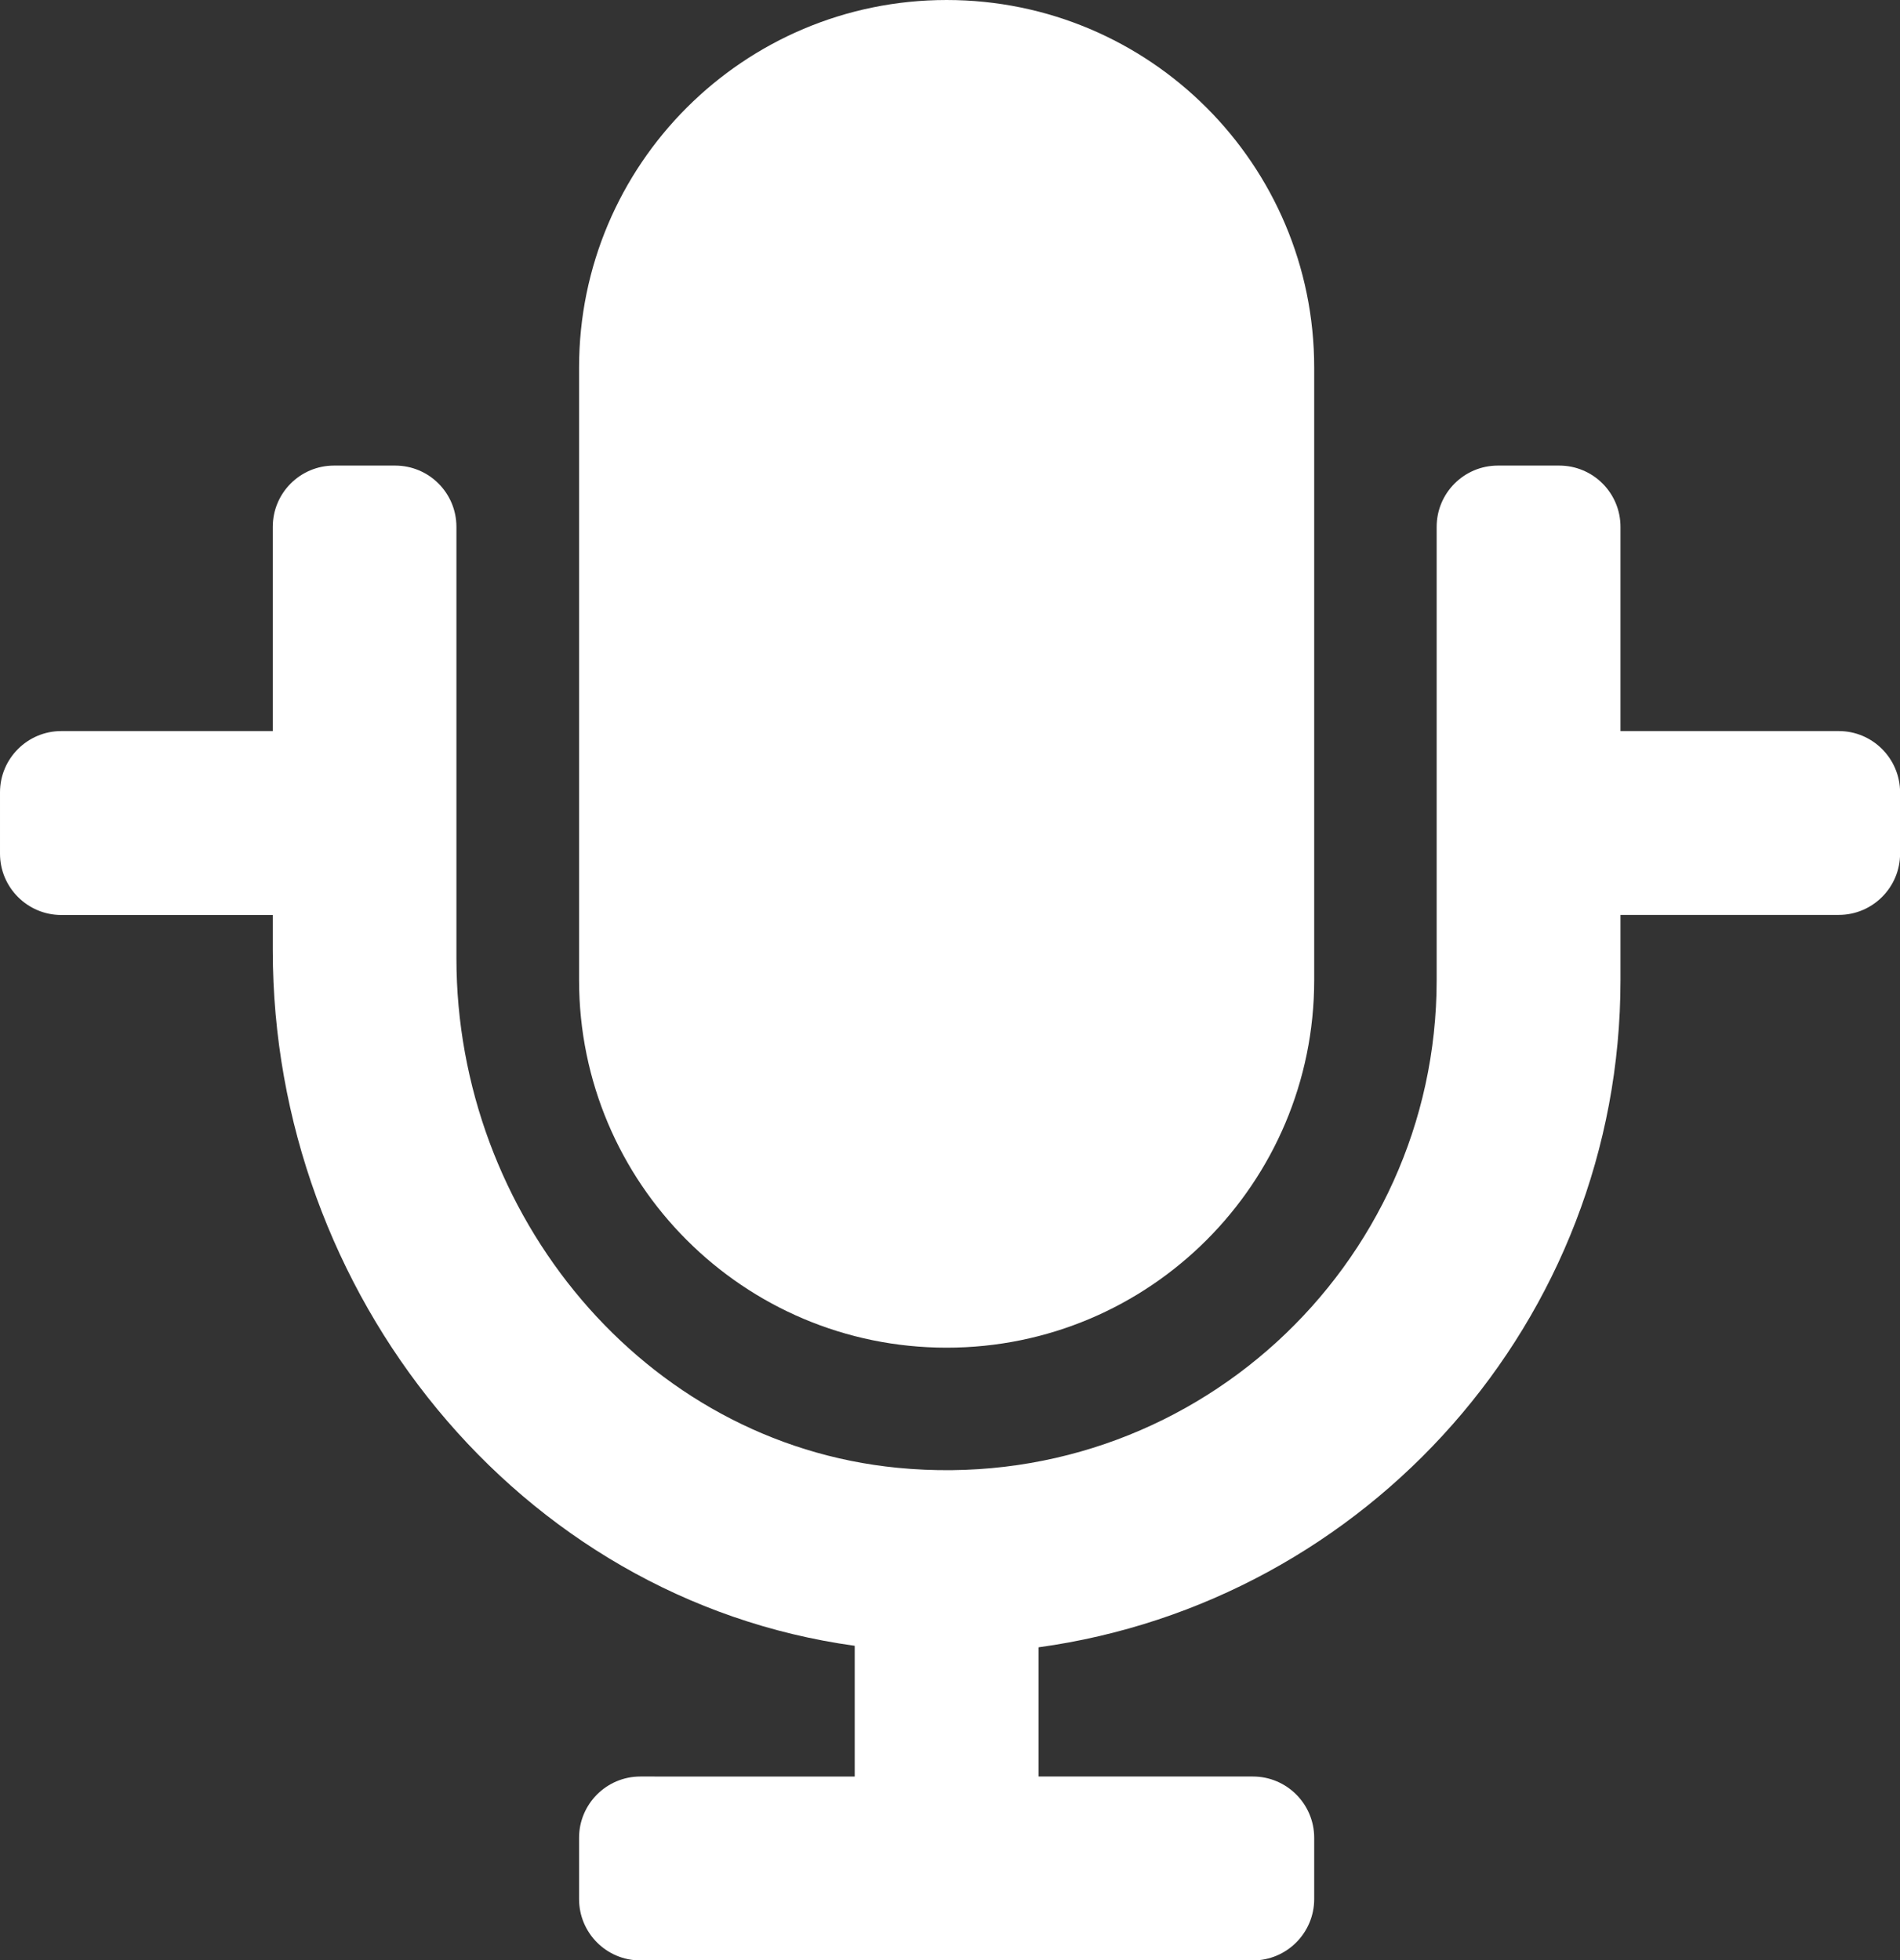 <?xml version="1.0" encoding="utf-8"?>
<!-- Generator: Adobe Illustrator 16.0.0, SVG Export Plug-In . SVG Version: 6.00 Build 0)  -->
<!DOCTYPE svg PUBLIC "-//W3C//DTD SVG 1.1//EN" "http://www.w3.org/Graphics/SVG/1.1/DTD/svg11.dtd">
<svg version="1.1" id="Layer_1" xmlns="http://www.w3.org/2000/svg" xmlns:xlink="http://www.w3.org/1999/xlink" x="0px" y="0px"
	 width="21.147px" height="21.818px" viewBox="-3.036 12.091 21.147 21.818" enable-background="new -3.036 12.091 21.147 21.818"
	 xml:space="preserve">
<rect x="-3.036" y="12.091" width="21.147" height="21.818" fill="#333333" stroke="none"/>
<g fill="#ffffff">
	<path d="M7.5,27.091c2.26,0,4.091-1.831,4.091-4.091v-6.818c0-2.259-1.831-4.091-4.091-4.091c-2.259,0-4.091,1.832-4.091,4.091V23
		C3.409,25.26,5.241,27.091,7.5,27.091z"/>
	<path d="M17.43,20.228H15v-2.273c0-0.377-0.305-0.682-0.682-0.682h-0.682c-0.377,0-0.682,0.305-0.682,0.682V23
		c0,3.188-2.748,5.745-6,5.428c-2.834-0.276-4.91-2.824-4.91-5.67v-4.803c0-0.377-0.305-0.682-0.682-0.682H0.682
		C0.305,17.273,0,17.578,0,17.955v2.273h-2.354c-0.376,0-0.682,0.306-0.682,0.682v0.682c0,0.377,0.306,0.683,0.682,0.683H0v0.392
		c0,3.82,2.726,7.225,6.477,7.742v1.455H4.091c-0.376,0-0.682,0.306-0.682,0.682v0.682c0,0.377,0.305,0.683,0.682,0.683h6.818
		c0.376,0,0.682-0.306,0.682-0.683v-0.682c0-0.376-0.306-0.682-0.682-0.682H8.523v-1.438C12.176,29.924,15,26.789,15,23v-0.726h2.43
		c0.376,0,0.682-0.306,0.682-0.683V20.91C18.111,20.534,17.806,20.228,17.43,20.228z"/>
</g>
</svg>
